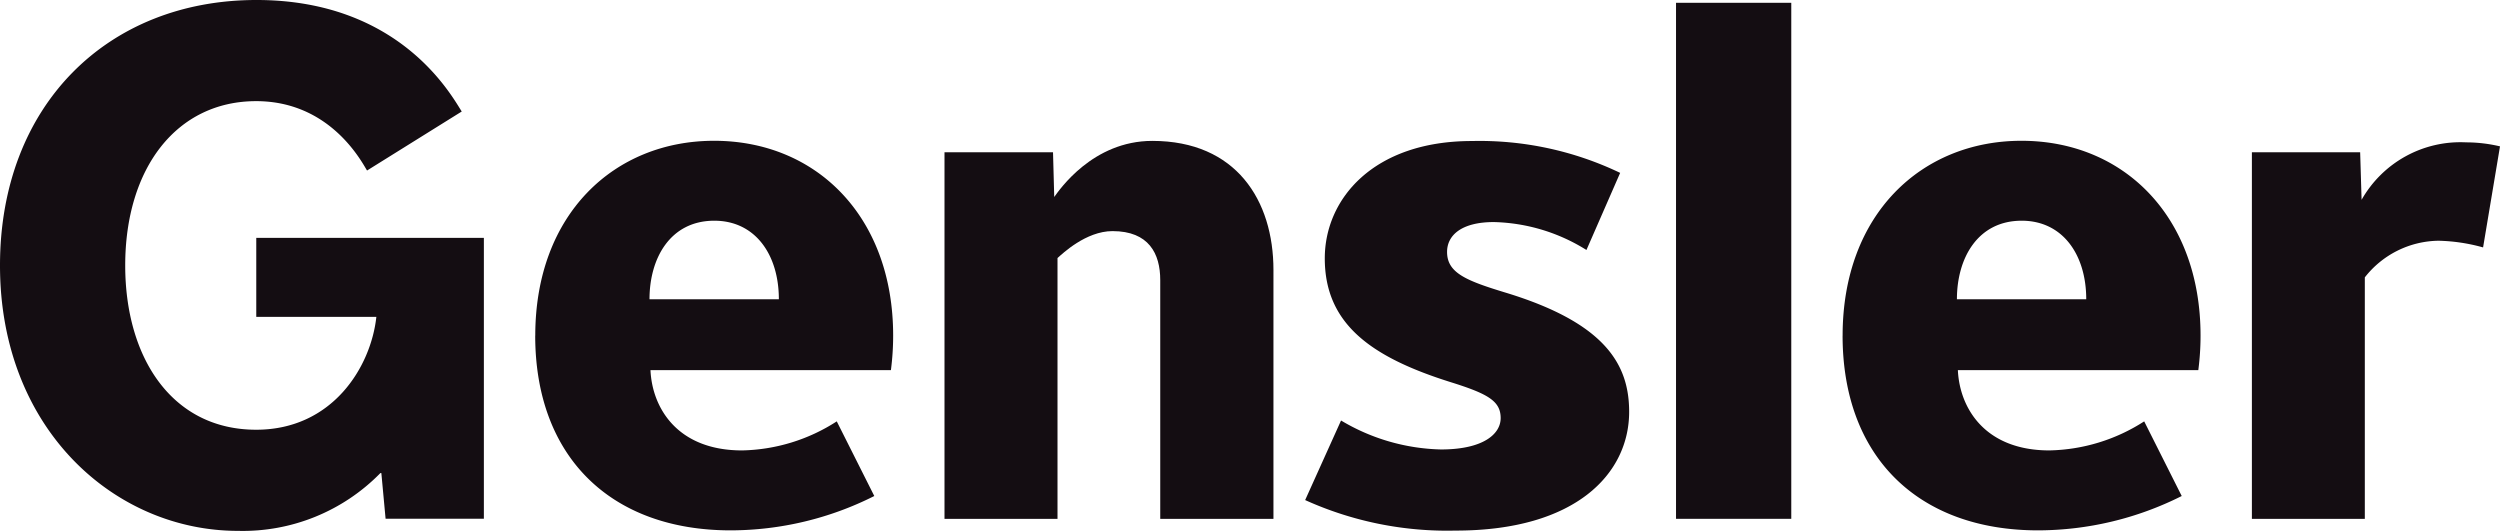 <svg id="genslerLogo" xmlns="http://www.w3.org/2000/svg" width="206.502" height="43.85" viewBox="0 0 206.502 43.85">
  <path id="Path_22283" data-name="Path 22283" d="M38.842.065V42.689h9.52V.065Z" transform="translate(99.599 0.166)" fill="#140d12"/>
  <path id="Path_22284" data-name="Path 22284" d="M71.285,11.978a14.847,14.847,0,0,0-3.685-.552,7.852,7.852,0,0,0-6.084,3.026V34.4H52.188V4.119h8.943l.118,3.928A9.379,9.379,0,0,1,69.877,3.3a12.153,12.153,0,0,1,2.805.331Z" transform="translate(133.82 8.459)" fill="#140d12"/>
  <path id="Path_22285" data-name="Path 22285" d="M42.69,35.446a28.454,28.454,0,0,1-12.443-2.52l2.965-6.572a16.805,16.805,0,0,0,8.251,2.392c3.5,0,4.933-1.276,4.933-2.591,0-1.4-1.034-2-4.106-2.962-6.654-2.085-10.422-4.851-10.422-10.233,0-4.915,4.02-9.691,12.15-9.691A26.858,26.858,0,0,1,56.266,5.9l-2.784,6.369a15.049,15.049,0,0,0-7.649-2.306c-2.709,0-3.864,1.116-3.864,2.466,0,1.732,1.568,2.37,4.829,3.361,8.273,2.516,10.211,5.959,10.211,9.848,0,5.068-4.355,9.809-14.321,9.809" transform="translate(77.56 8.38)" fill="#140d12"/>
  <path id="Path_22286" data-name="Path 22286" d="M39.71,34.487V14.76c0-2.181-.941-4.042-3.942-4.042-2.2,0-4.149,1.875-4.544,2.224V34.487H21.889V4.206h8.964l.1,3.693c.417-.57,3.172-4.633,8.1-4.633,6.929,0,10.008,4.915,10.008,10.664V34.487Z" transform="translate(56.127 8.372)" fill="#140d12"/>
  <path id="Path_22287" data-name="Path 22287" d="M62.826,16.351c0-3.689-1.95-6.487-5.332-6.487-3.618,0-5.35,3.072-5.35,6.487Zm-20.123,3c0-10.037,6.533-16.089,14.77-16.089,8.486,0,14.795,6.3,14.795,16.089a22.229,22.229,0,0,1-.185,2.858H52.223c.143,3.122,2.22,6.629,7.563,6.629a14.97,14.97,0,0,0,7.827-2.4l3.1,6.166a26.507,26.507,0,0,1-11.872,2.837C48.983,35.441,42.7,29.4,42.7,19.352" transform="translate(109.499 8.367)" fill="#140d12"/>
  <path id="Path_22288" data-name="Path 22288" d="M32.525,16.351c0-3.689-1.95-6.487-5.332-6.487-3.618,0-5.353,3.072-5.353,6.487Zm-20.12,3c0-10.037,6.53-16.089,14.77-16.089,8.483,0,14.791,6.3,14.791,16.089a22.23,22.23,0,0,1-.185,2.858H21.921c.143,3.122,2.22,6.629,7.567,6.629a14.933,14.933,0,0,0,7.82-2.4l3.1,6.166A26.452,26.452,0,0,1,28.54,35.441C18.678,35.441,12.4,29.4,12.4,19.352" transform="translate(31.809 8.367)" fill="#140d12"/>
  <path id="Path_22289" data-name="Path 22289" d="M31.418,39.078A15.9,15.9,0,0,1,19.66,43.85C9.477,43.85,0,35.449,0,21.927,0,8.693,8.889,0,21.186,0,33.054,0,37.3,7.909,38.14,9.21l-7.823,4.876c-.488-.809-3.09-5.731-9.16-5.731-6.544,0-10.814,5.5-10.814,13.572,0,7.659,3.889,13.569,10.814,13.569,6.316,0,9.484-5.2,9.93-9.32H21.168V19.649h18.8v23.2H31.85L31.5,39.078Z" transform="translate(0 0)" fill="#140d12"/>
</svg>
